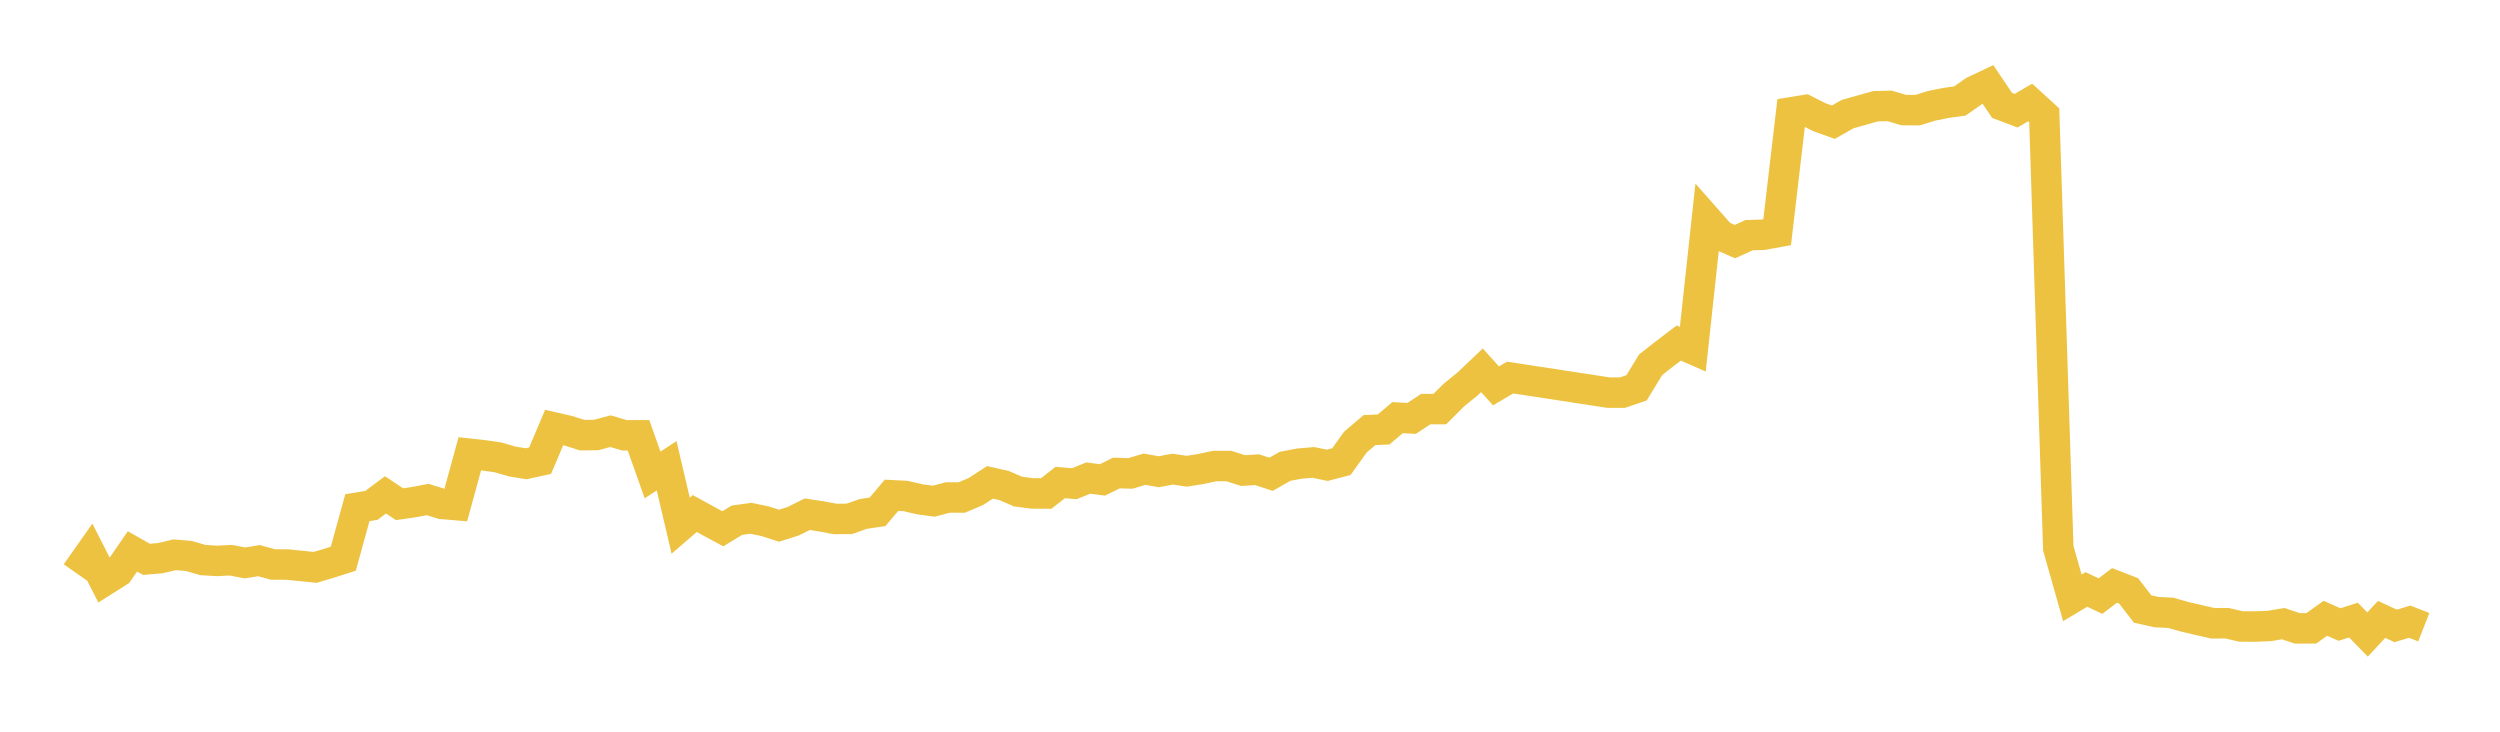 <svg width="164" height="48" xmlns="http://www.w3.org/2000/svg" xmlns:xlink="http://www.w3.org/1999/xlink"><path fill="none" stroke="rgb(237,194,64)" stroke-width="2" d="M5,37.591L5.922,36.282L6.844,38.094L7.766,37.511L8.689,36.171L9.611,36.693L10.533,36.613L11.455,36.393L12.377,36.469L13.299,36.737L14.222,36.796L15.144,36.749L16.066,36.929L16.988,36.778L17.91,37.029L18.832,37.035L19.754,37.125L20.677,37.219L21.599,36.945L22.521,36.652L23.443,33.304L24.365,33.153L25.287,32.463L26.21,33.076L27.132,32.944L28.054,32.767L28.976,33.054L29.898,33.132L30.82,29.769L31.743,29.87L32.665,30.002L33.587,30.272L34.509,30.423L35.431,30.22L36.353,28.046L37.275,28.257L38.198,28.547L39.12,28.535L40.042,28.284L40.964,28.554L41.886,28.555L42.808,31.157L43.731,30.554L44.653,34.486L45.575,33.688L46.497,34.193L47.419,34.688L48.341,34.126L49.263,34L50.186,34.192L51.108,34.487L52.03,34.194L52.952,33.734L53.874,33.873L54.796,34.045L55.719,34.036L56.641,33.711L57.563,33.578L58.485,32.489L59.407,32.537L60.329,32.753L61.251,32.879L62.174,32.636L63.096,32.635L64.018,32.242L64.94,31.644L65.862,31.848L66.784,32.247L67.707,32.369L68.629,32.375L69.551,31.655L70.473,31.732L71.395,31.36L72.317,31.483L73.24,31.029L74.162,31.057L75.084,30.778L76.006,30.946L76.928,30.776L77.85,30.913L78.772,30.768L79.695,30.571L80.617,30.573L81.539,30.869L82.461,30.813L83.383,31.112L84.305,30.588L85.228,30.414L86.15,30.335L87.072,30.524L87.994,30.283L88.916,28.999L89.838,28.213L90.76,28.174L91.683,27.398L92.605,27.447L93.527,26.838L94.449,26.837L95.371,25.919L96.293,25.169L97.216,24.292L98.138,25.314L99.06,24.767L105.515,25.756L106.437,25.755L107.359,25.44L108.281,23.929L109.204,23.204L110.126,22.502L111.048,22.908L111.97,14.404L112.892,15.448L113.814,15.85L114.737,15.428L115.659,15.399L116.581,15.231L117.503,7.368L118.425,7.218L119.347,7.687L120.269,8.016L121.192,7.49L122.114,7.228L123.036,6.97L123.958,6.947L124.88,7.22L125.802,7.226L126.725,6.939L127.647,6.753L128.569,6.624L129.491,5.977L130.413,5.543L131.335,6.912L132.257,7.26L133.18,6.723L134.102,7.565L135.024,35.967L135.946,39.219L136.868,38.666L137.79,39.106L138.713,38.402L139.635,38.759L140.557,39.951L141.479,40.158L142.401,40.2L143.323,40.462L144.246,40.679L145.168,40.888L146.09,40.883L147.012,41.097L147.934,41.101L148.856,41.065L149.778,40.912L150.701,41.22L151.623,41.218L152.545,40.558L153.467,40.97L154.389,40.678L155.311,41.624L156.234,40.632L157.156,41.06L158.078,40.782L159,41.144"></path></svg>